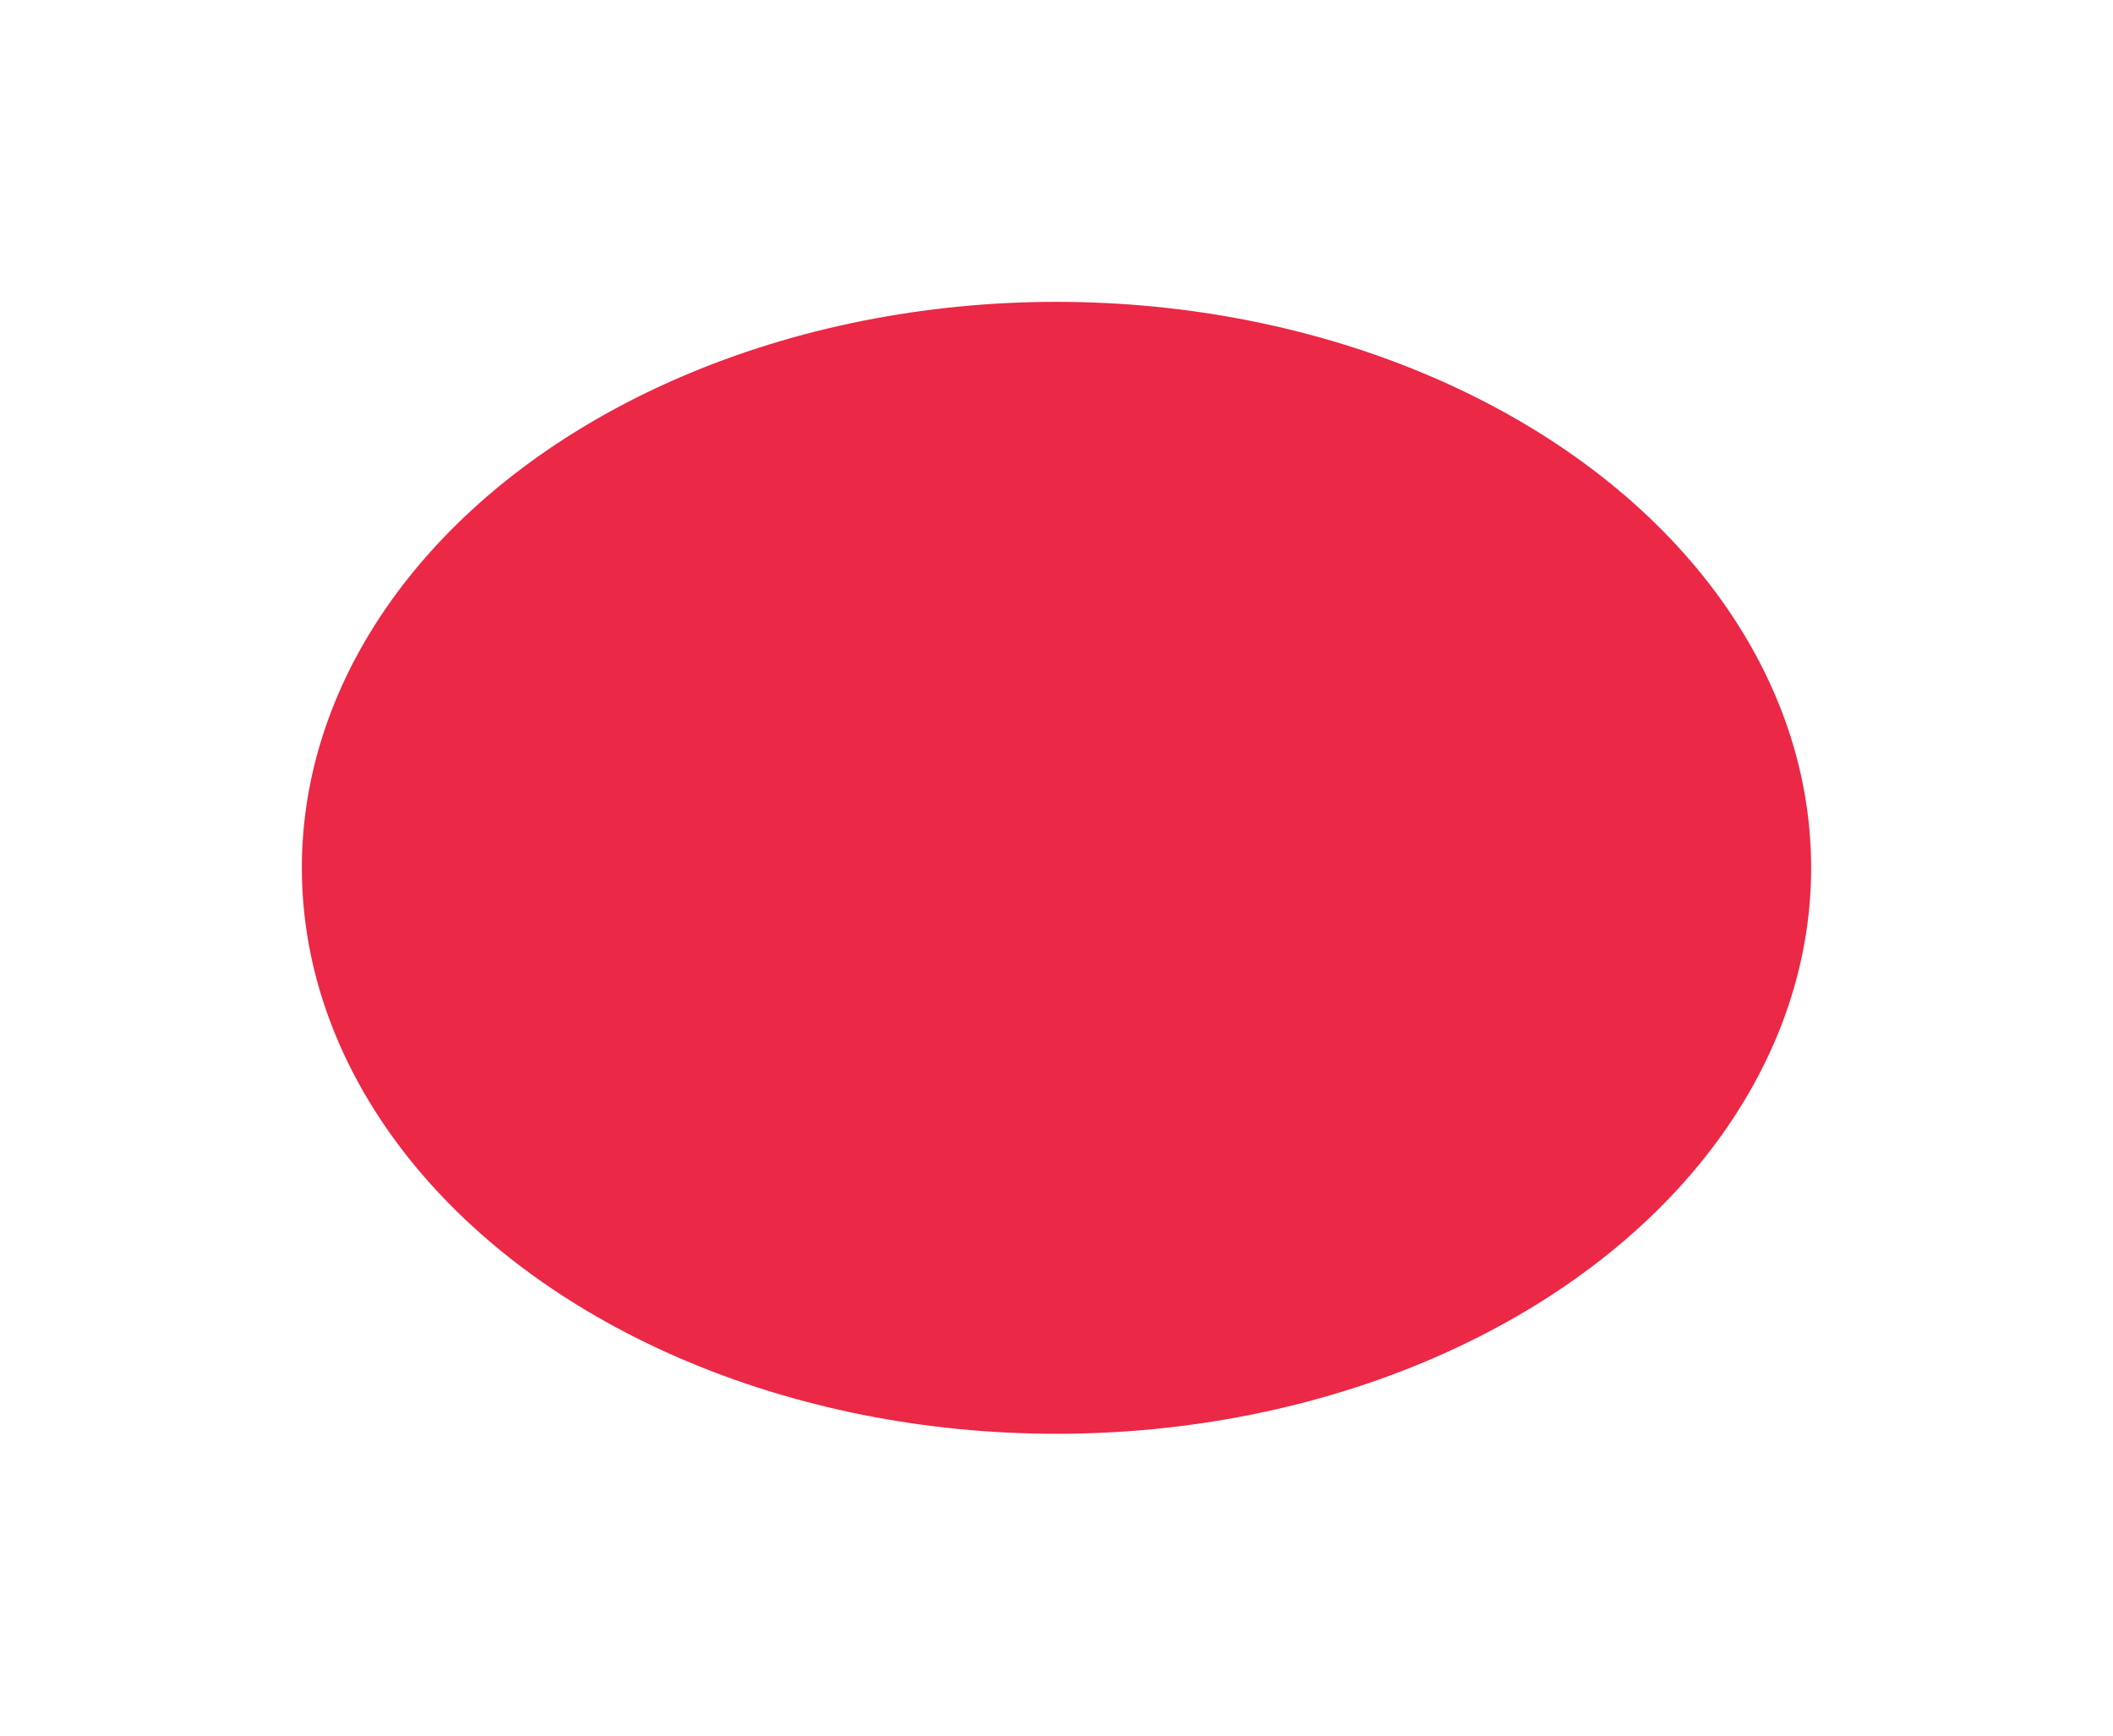 <svg width="140" height="115" fill="none" xmlns="http://www.w3.org/2000/svg"><g filter="url(#filter0_f_233_58)"><ellipse cx="70" cy="57.5" rx="50" ry="37.5" fill="#EB2846"/></g><defs><filter id="filter0_f_233_58" x="0" y="0" width="140" height="115" filterUnits="userSpaceOnUse" color-interpolation-filters="sRGB"><feFlood flood-opacity="0" result="BackgroundImageFix"/><feBlend in="SourceGraphic" in2="BackgroundImageFix" result="shape"/><feGaussianBlur stdDeviation="10" result="effect1_foregroundBlur_233_58"/></filter></defs></svg>
